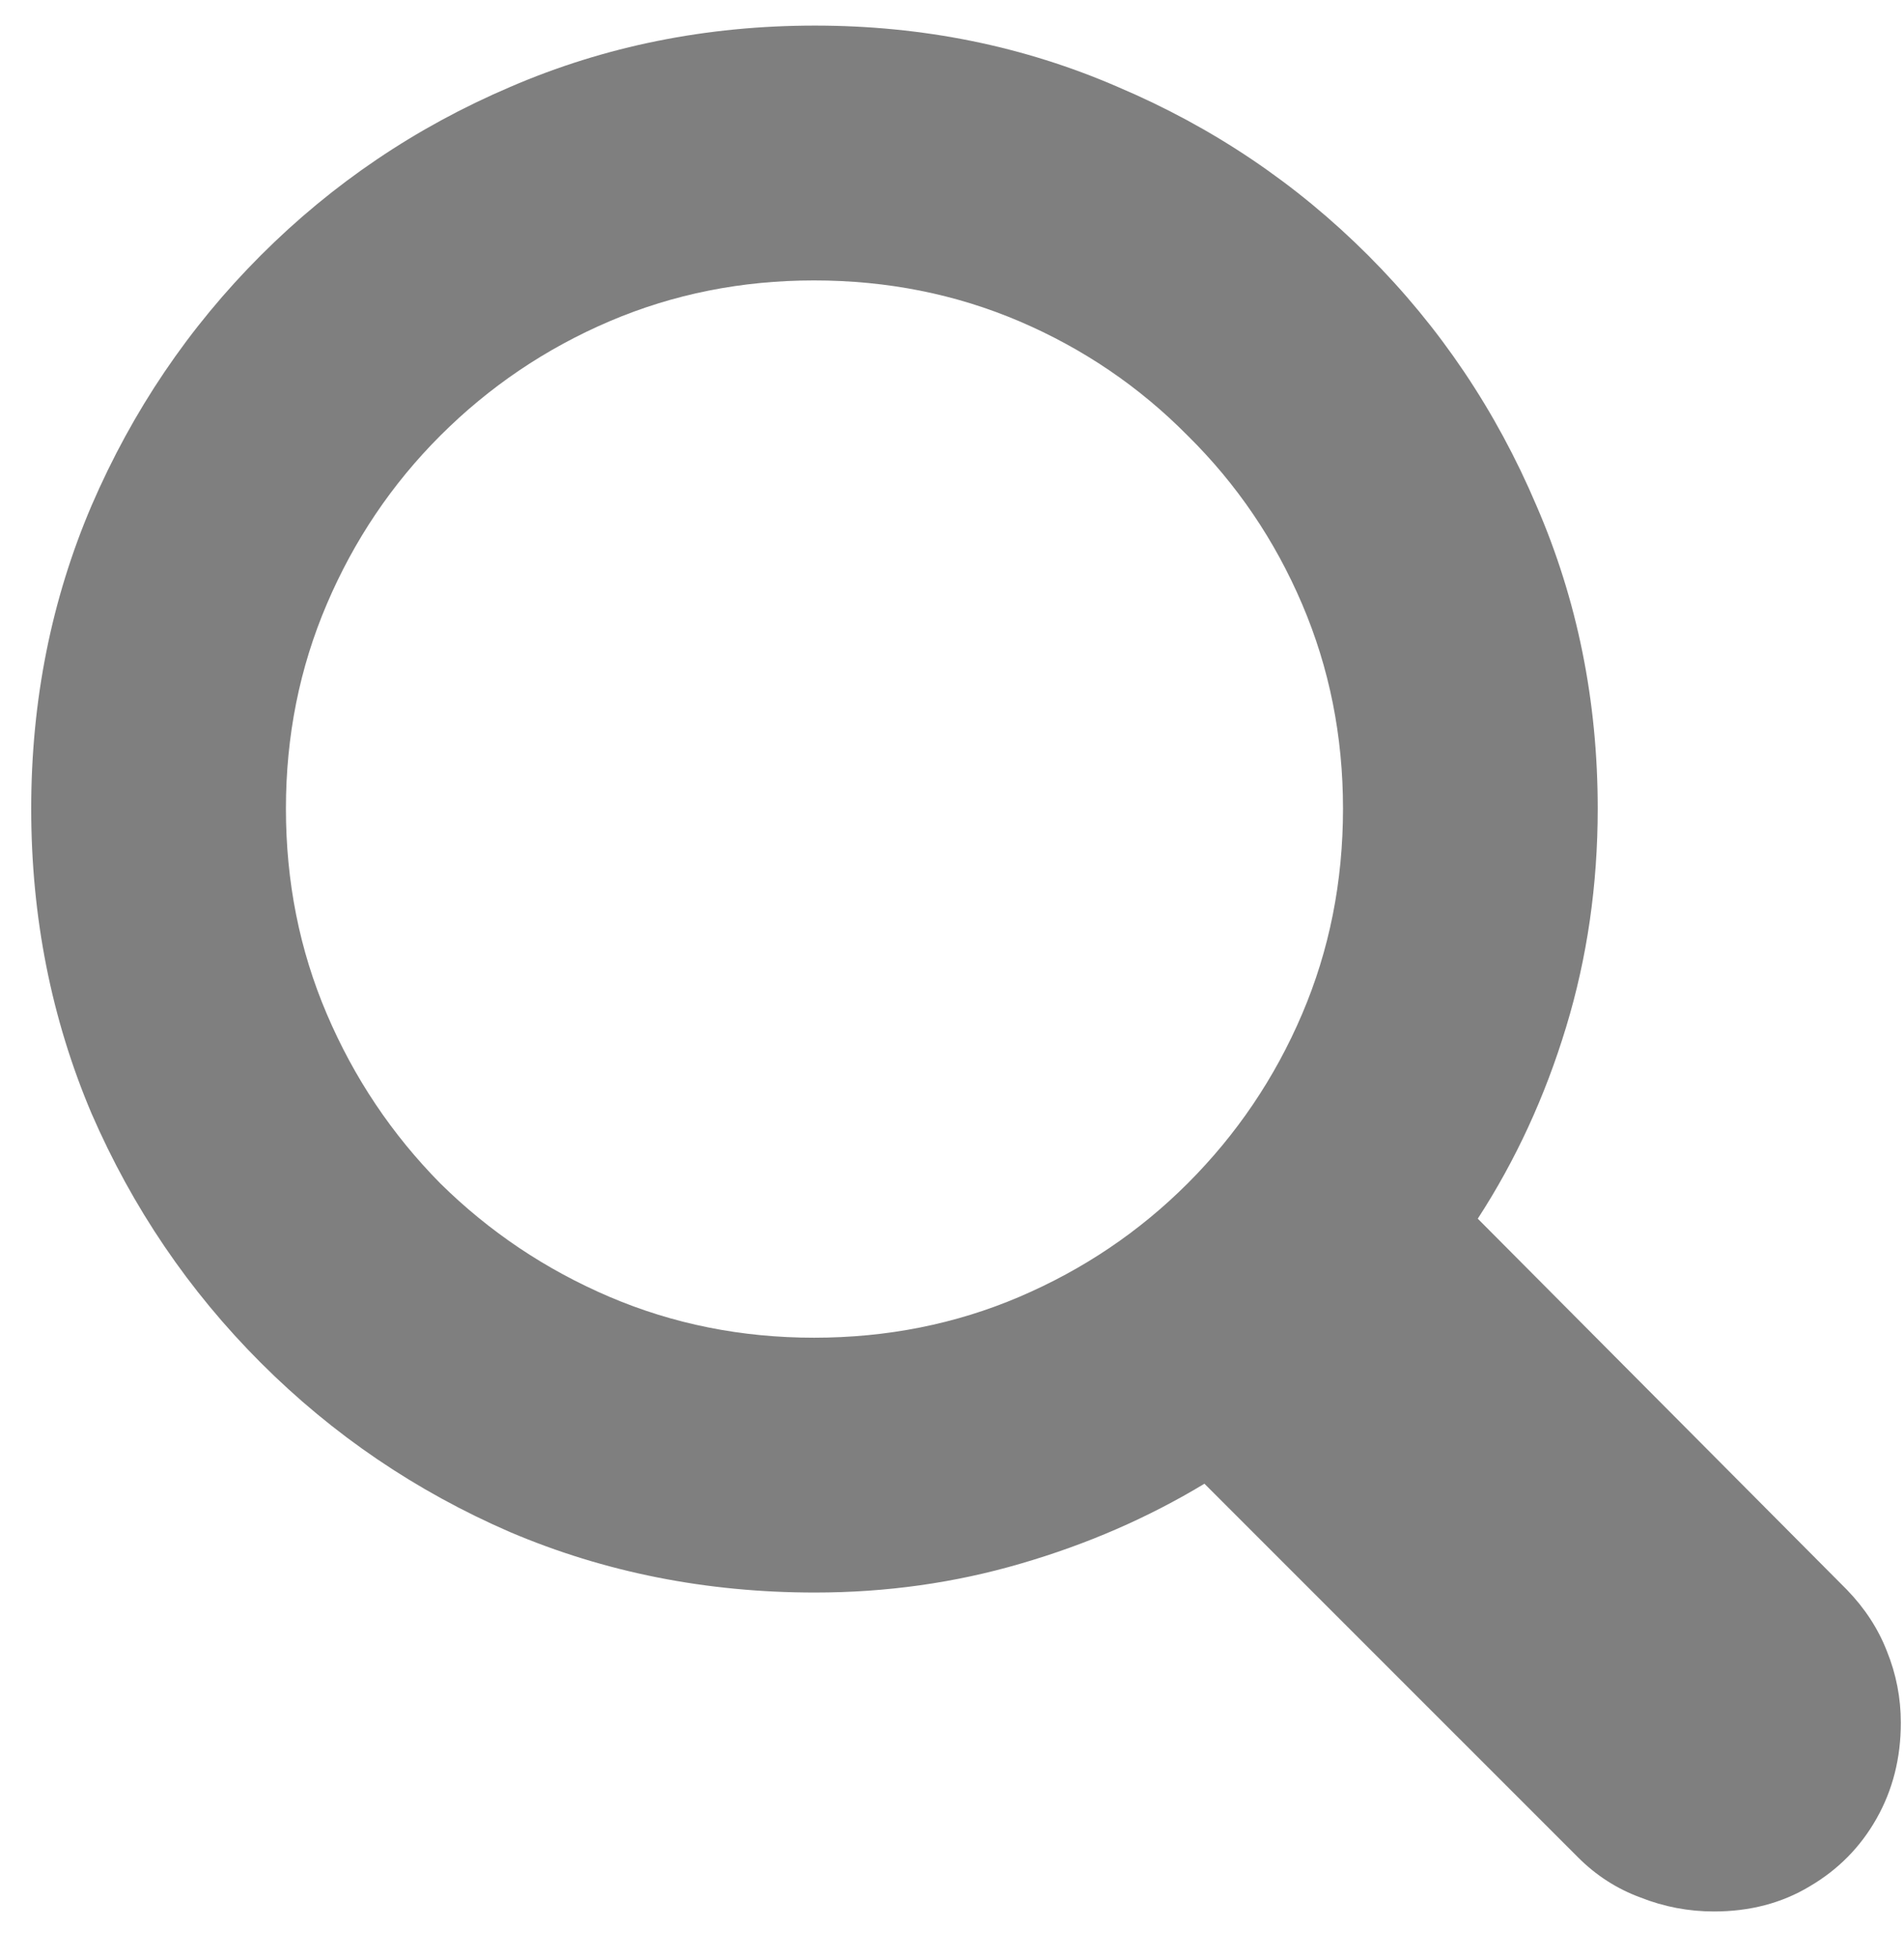 <svg width="36" height="37" viewBox="0 0 36 37" fill="none" xmlns="http://www.w3.org/2000/svg">
<path opacity="0.5" d="M0.59 15.285C0.59 13.246 0.971 11.336 1.732 9.555C2.506 7.762 3.572 6.186 4.932 4.826C6.291 3.467 7.861 2.406 9.643 1.645C11.435 0.871 13.357 0.484 15.408 0.484C17.447 0.484 19.357 0.871 21.139 1.645C22.932 2.406 24.508 3.467 25.867 4.826C27.227 6.186 28.287 7.762 29.049 9.555C29.822 11.336 30.209 13.246 30.209 15.285C30.209 16.727 30.01 18.104 29.611 19.416C29.213 20.729 28.656 21.936 27.941 23.037L34.92 30.051C35.26 30.402 35.512 30.789 35.676 31.211C35.852 31.645 35.94 32.096 35.94 32.565C35.94 33.232 35.787 33.836 35.482 34.375C35.178 34.914 34.756 35.342 34.217 35.658C33.69 35.975 33.086 36.133 32.406 36.133C31.926 36.133 31.463 36.045 31.018 35.869C30.572 35.705 30.18 35.453 29.84 35.113L22.773 28.047C21.707 28.691 20.547 29.195 19.293 29.559C18.051 29.922 16.756 30.104 15.408 30.104C13.357 30.104 11.435 29.723 9.643 28.961C7.861 28.188 6.291 27.121 4.932 25.762C3.572 24.402 2.506 22.832 1.732 21.051C0.971 19.258 0.59 17.336 0.59 15.285ZM5.406 15.285C5.406 16.668 5.664 17.963 6.18 19.17C6.695 20.377 7.41 21.443 8.324 22.369C9.25 23.283 10.316 23.998 11.523 24.514C12.73 25.029 14.02 25.287 15.391 25.287C16.773 25.287 18.068 25.029 19.275 24.514C20.482 23.998 21.543 23.283 22.457 22.369C23.383 21.443 24.104 20.377 24.619 19.17C25.135 17.963 25.393 16.668 25.393 15.285C25.393 13.914 25.135 12.625 24.619 11.418C24.104 10.211 23.383 9.15 22.457 8.236C21.543 7.311 20.482 6.59 19.275 6.074C18.068 5.559 16.773 5.301 15.391 5.301C14.02 5.301 12.73 5.559 11.523 6.074C10.316 6.59 9.25 7.311 8.324 8.236C7.41 9.15 6.695 10.211 6.18 11.418C5.664 12.625 5.406 13.914 5.406 15.285Z" fill="black"/>
</svg>
